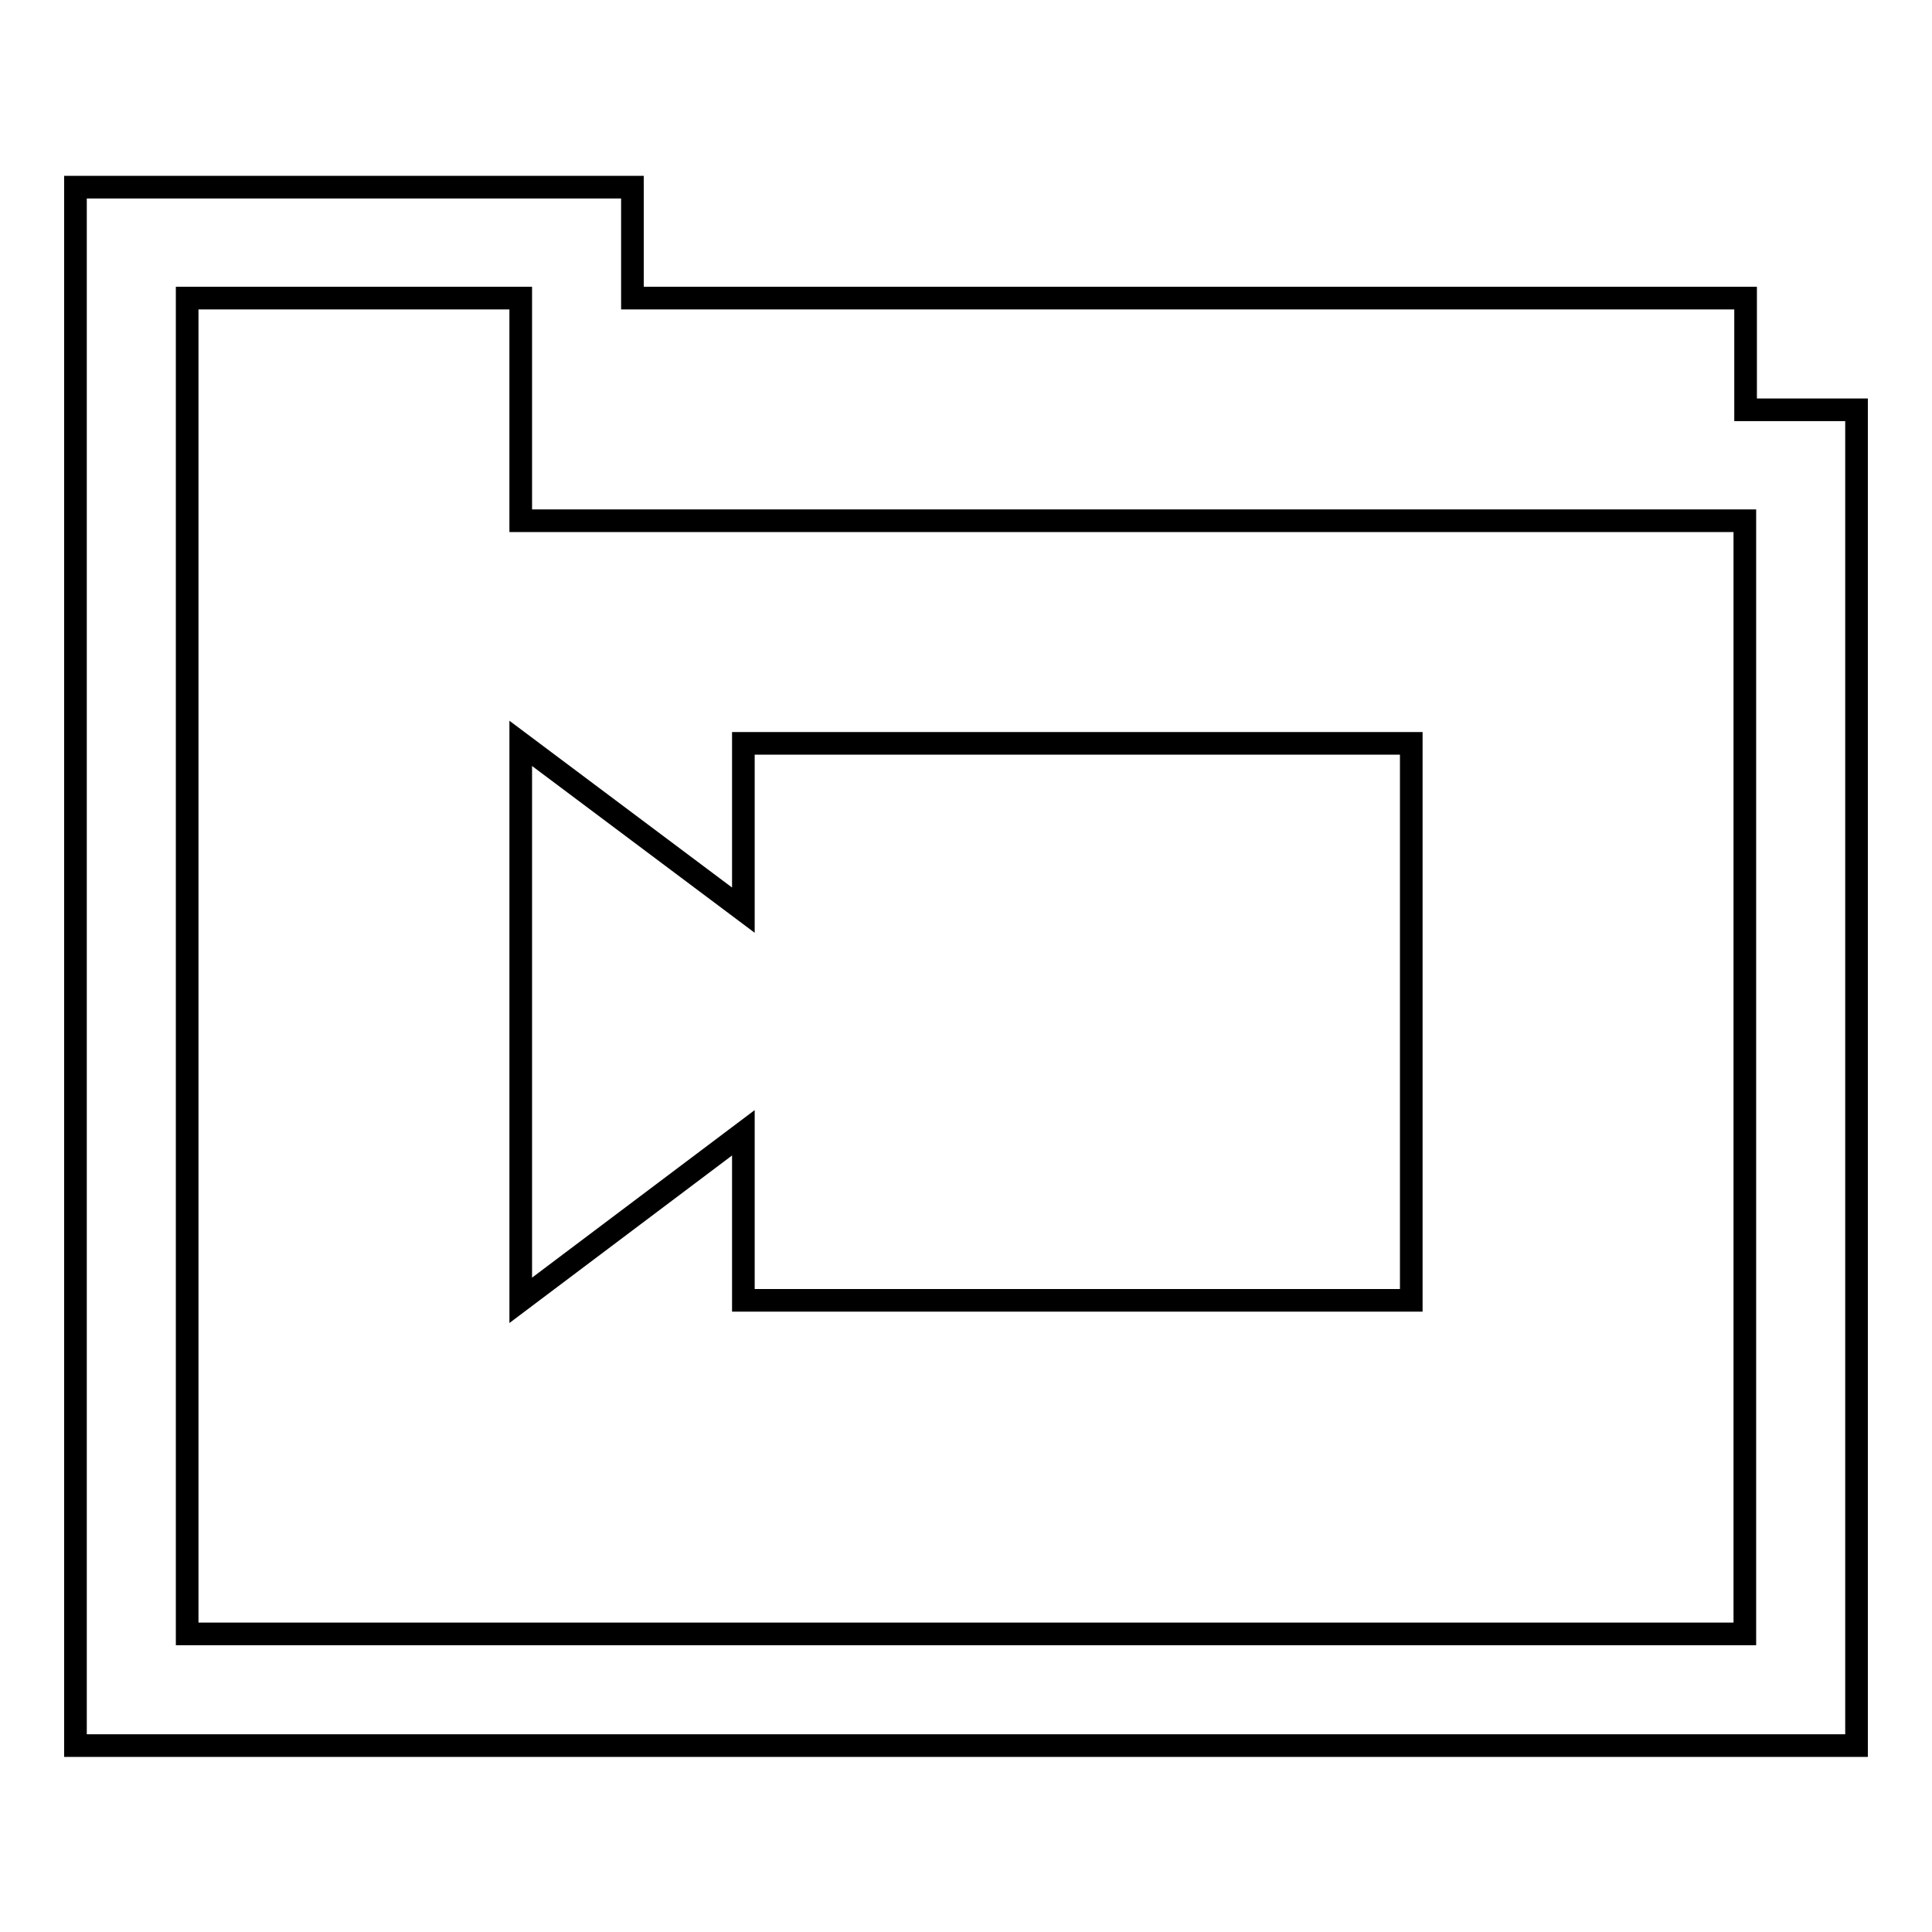 <?xml version="1.0" encoding="utf-8"?>
<!-- Svg Vector Icons : http://www.onlinewebfonts.com/icon -->
<!DOCTYPE svg PUBLIC "-//W3C//DTD SVG 1.1//EN" "http://www.w3.org/Graphics/SVG/1.1/DTD/svg11.dtd">
<svg version="1.1" xmlns="http://www.w3.org/2000/svg" xmlns:xlink="http://www.w3.org/1999/xlink" x="0px" y="0px" viewBox="0 0 256 256" enable-background="new 0 0 256 256" xml:space="preserve">
<g><g><g><g><path stroke-width="3" fill-opacity="0" stroke="#000000"  d="M231.3,54.3V39.5H83.8V24.8H10v206.5h236v-177H231.3z M231.2,216.5H24.8v-177H69V69h162.2V216.5z"/><path stroke-width="3" fill-opacity="0" stroke="#000000"  d="M69 172.3L98.5 150.1 98.5 172.3 187 172.3 187 98.5 98.5 98.5 98.5 120.6 69 98.5 z"/></g></g><g></g><g></g><g></g><g></g><g></g><g></g><g></g><g></g><g></g><g></g><g></g><g></g><g></g><g></g><g></g></g></g>
</svg>